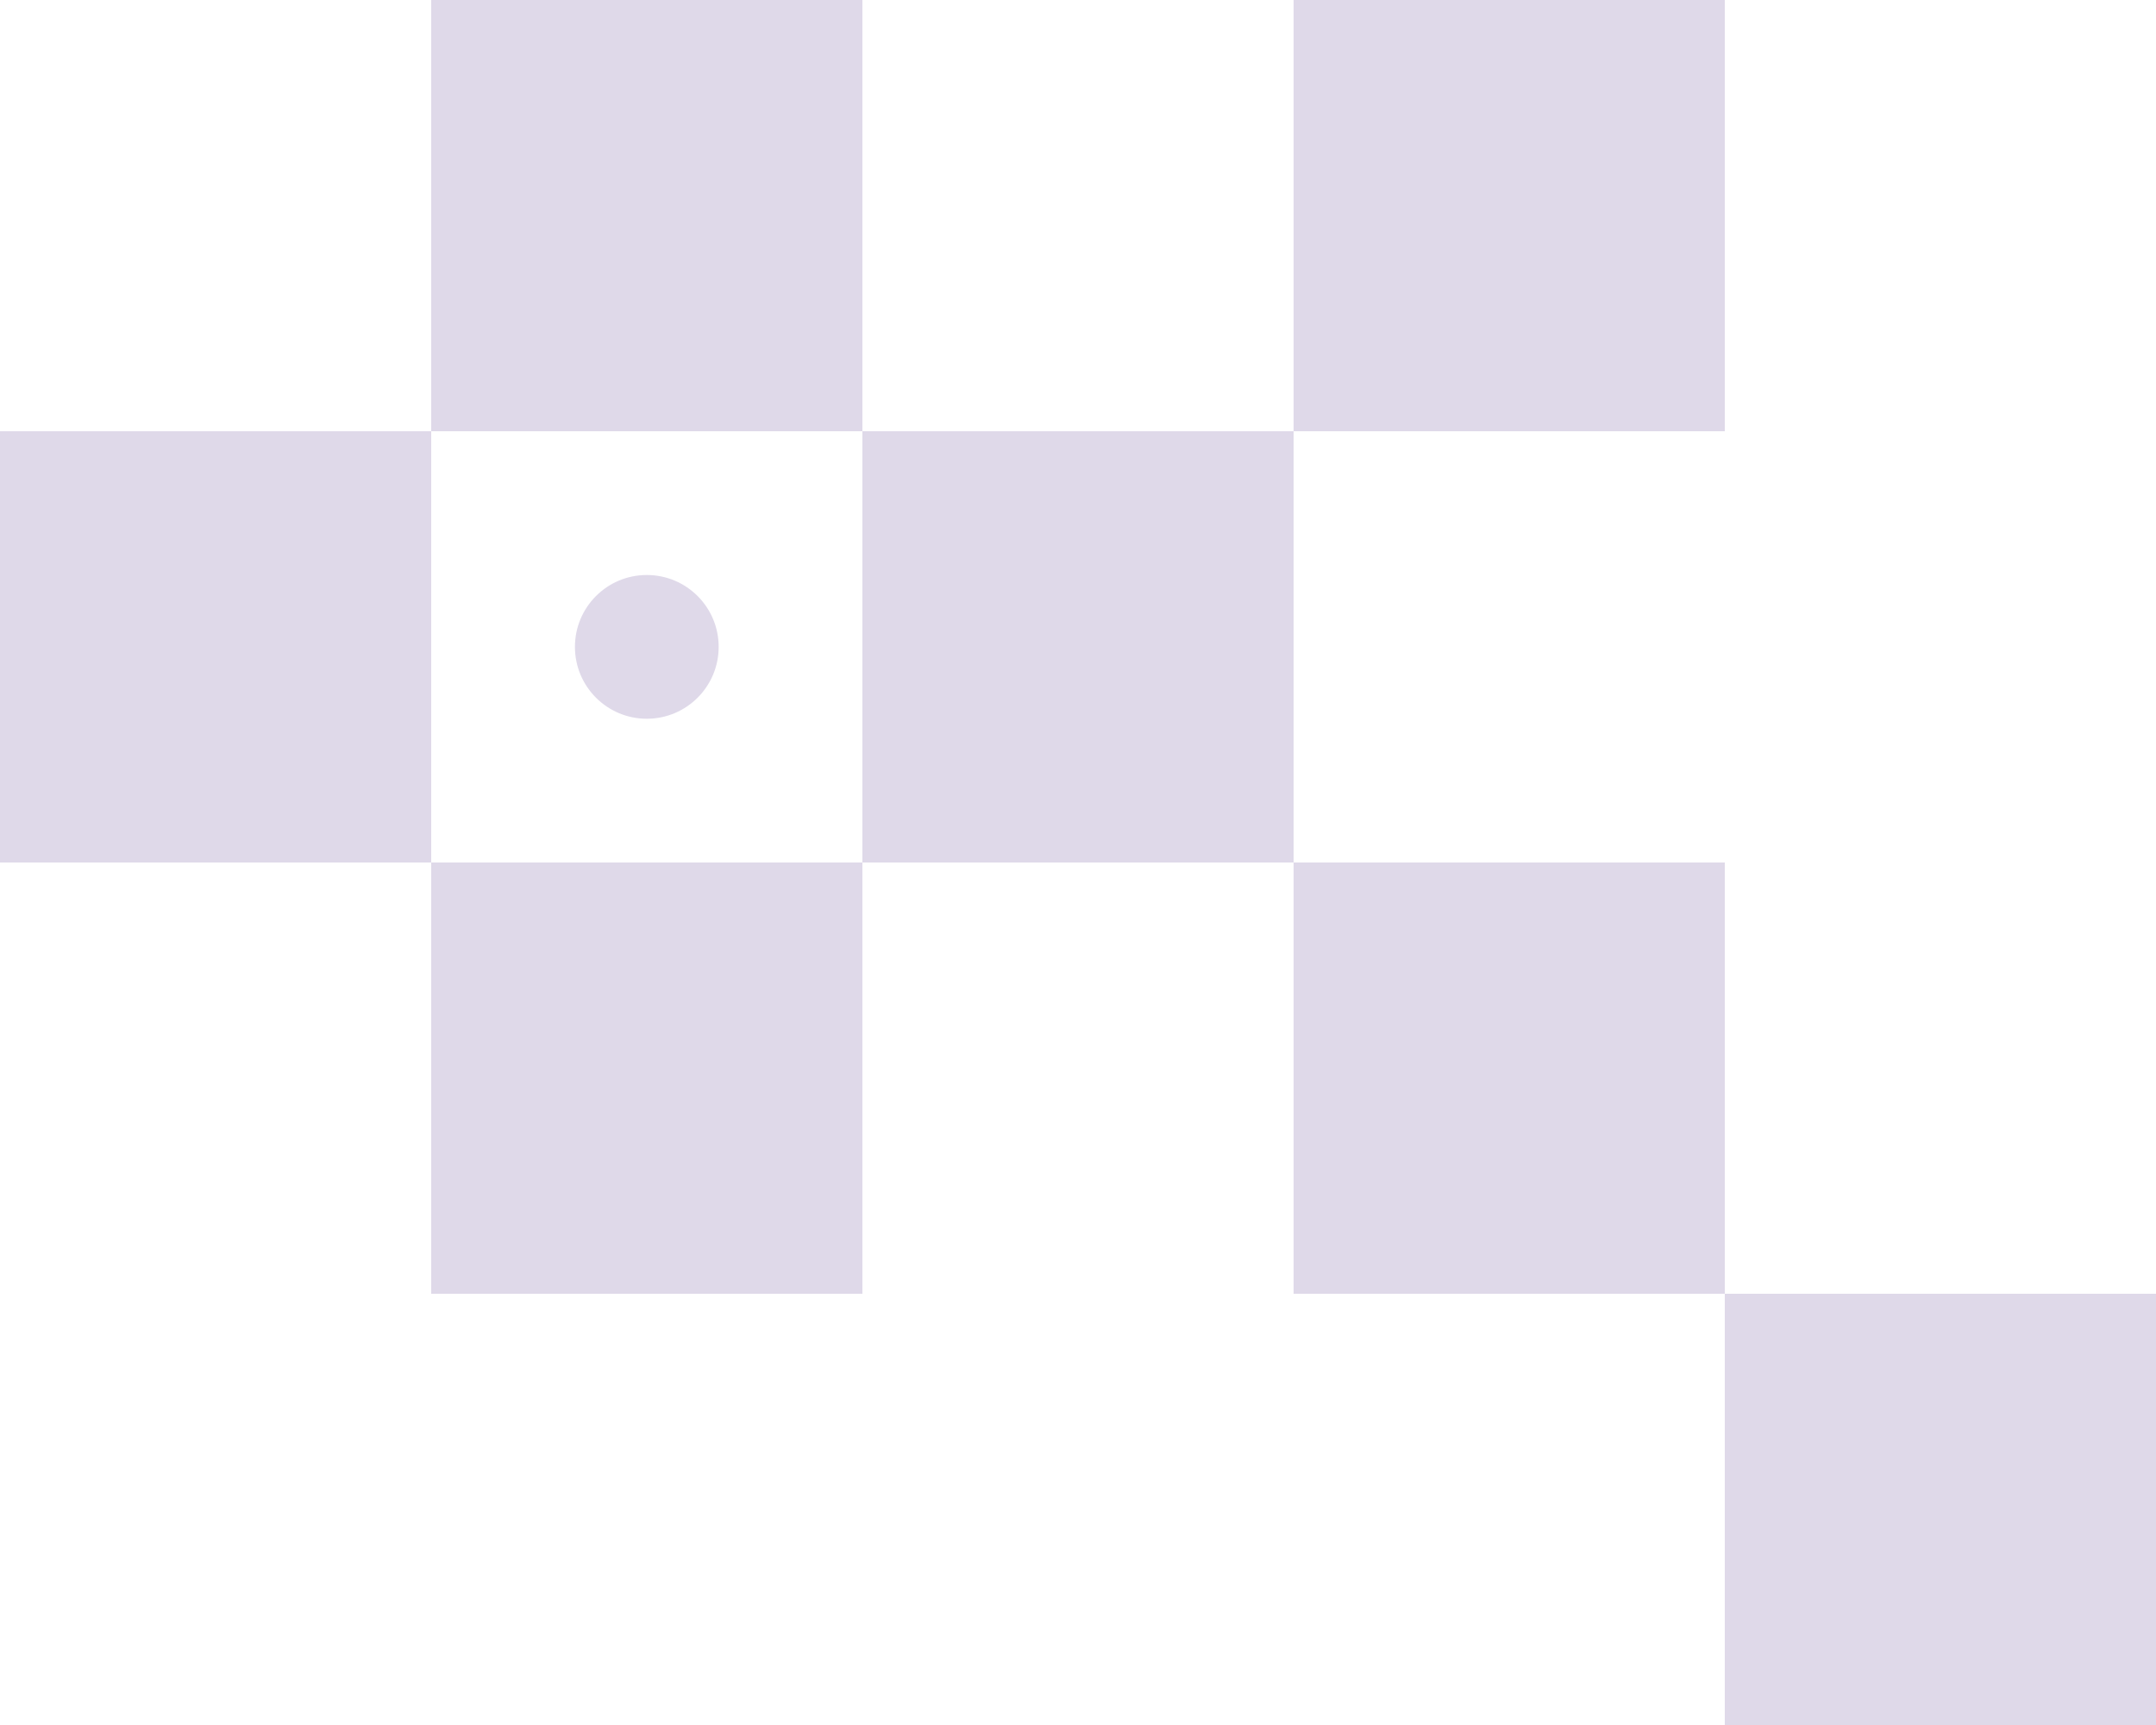 <svg width="300" height="240" viewBox="0 0 300 240" fill="none" xmlns="http://www.w3.org/2000/svg">
<path fill-rule="evenodd" clip-rule="evenodd" d="M60 0H120V60H60V0ZM60 120H0V60H60V120ZM120 120V180H60V120H120ZM180 120H120V60H180V120ZM240 180H180V120H240V180ZM240 180H300V240H240V180ZM180 60V0H240V60H180ZM90 80C84.477 80 80 84.477 80 90C80 95.523 84.477 100 90 100C95.523 100 100 95.523 100 90C100 84.477 95.523 80 90 80Z" fill="#DFD9E9"/>
</svg>
